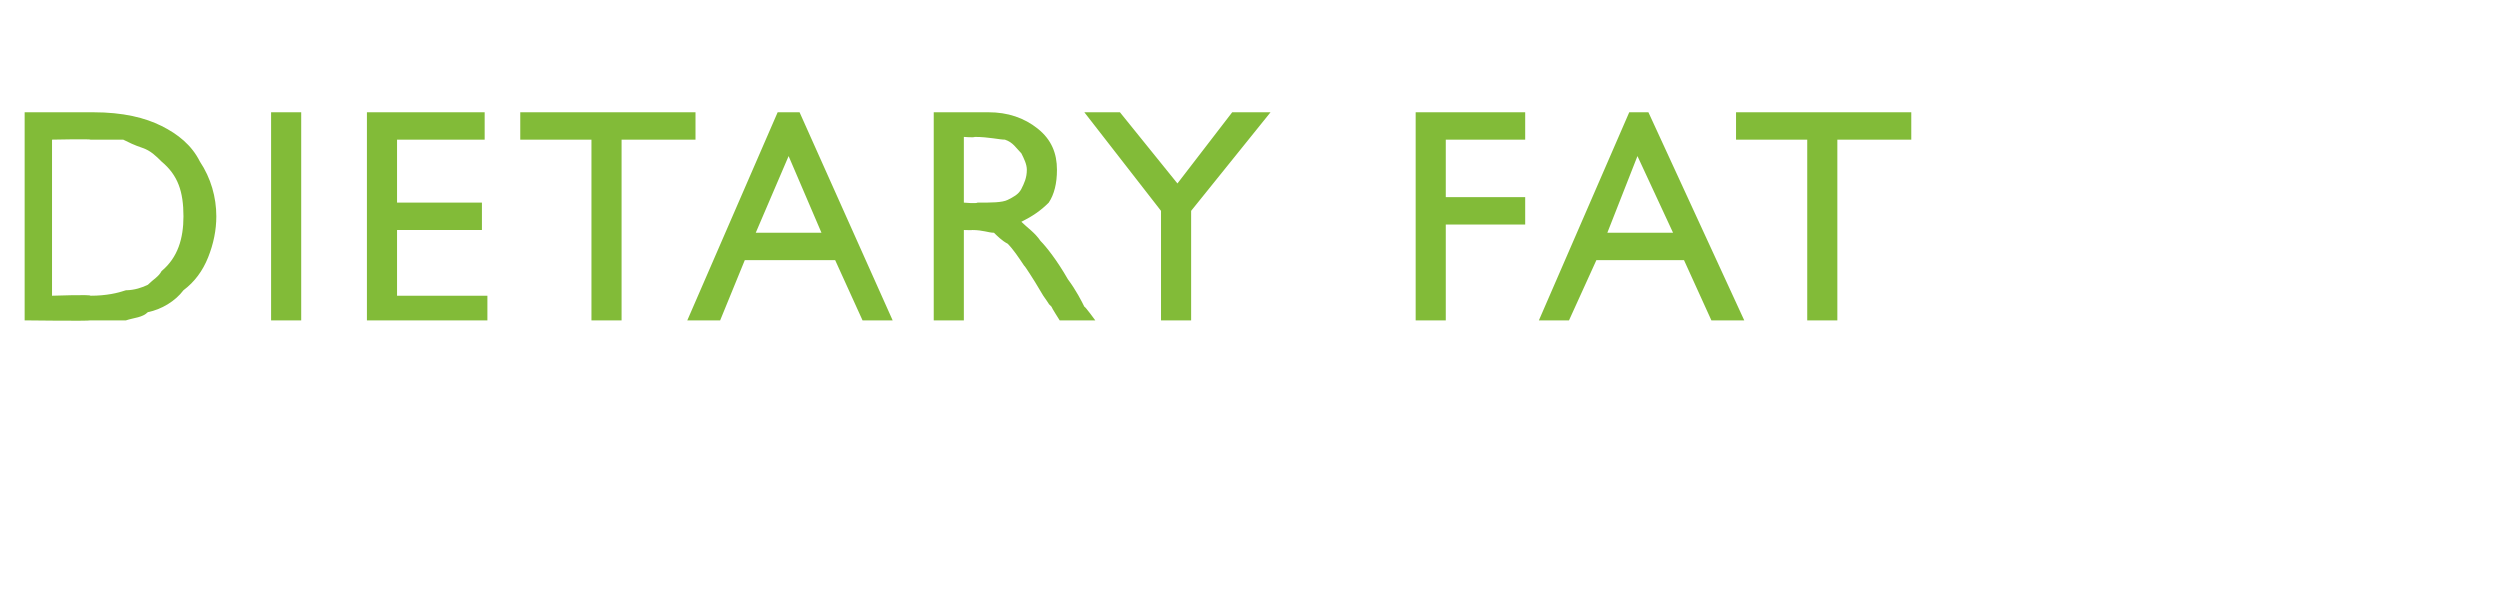 <?xml version="1.0" standalone="no"?><!DOCTYPE svg PUBLIC "-//W3C//DTD SVG 1.1//EN" "http://www.w3.org/Graphics/SVG/1.1/DTD/svg11.dtd"><svg xmlns="http://www.w3.org/2000/svg" version="1.1" width="91.3px" height="21.6px" viewBox="0 -4 91.3 21.6" style="top:-4px">  <desc>Dietary Fat</desc>  <defs/>  <g id="Polygon159280">    <path d="M 0.9 7.7 L 0.9 0.1 C 0.9 0.1 3.43 0.1 3.4 0.1 C 4.5 0.1 5.3 0.3 5.9 0.6 C 6.5 0.9 7 1.3 7.3 1.9 C 7.7 2.5 7.9 3.2 7.9 3.9 C 7.9 4.4 7.8 4.9 7.6 5.4 C 7.4 5.9 7.1 6.3 6.7 6.6 C 6.4 7 5.9 7.3 5.4 7.4 C 5.2 7.6 4.9 7.6 4.6 7.7 C 4.4 7.7 3.9 7.7 3.3 7.7 C 3.27 7.73 0.9 7.7 0.9 7.7 Z M 3.3 1.1 C 3.31 1.07 1.9 1.1 1.9 1.1 L 1.9 6.8 C 1.9 6.8 3.35 6.75 3.3 6.8 C 3.9 6.8 4.3 6.7 4.6 6.6 C 4.9 6.6 5.2 6.5 5.4 6.4 C 5.6 6.2 5.8 6.1 5.9 5.9 C 6.5 5.4 6.7 4.7 6.7 3.9 C 6.7 3 6.5 2.4 5.9 1.9 C 5.7 1.7 5.5 1.5 5.2 1.4 C 4.9 1.3 4.7 1.2 4.5 1.1 C 4.2 1.1 3.8 1.1 3.3 1.1 Z M 9.9 0.1 L 11 0.1 L 11 7.7 L 9.9 7.7 L 9.9 0.1 Z M 13.4 0.1 L 17.7 0.1 L 17.7 1.1 L 14.5 1.1 L 14.5 3.4 L 17.6 3.4 L 17.6 4.4 L 14.5 4.4 L 14.5 6.8 L 17.8 6.8 L 17.8 7.7 L 13.4 7.7 L 13.4 0.1 Z M 19 0.1 L 25.4 0.1 L 25.4 1.1 L 22.7 1.1 L 22.7 7.7 L 21.6 7.7 L 21.6 1.1 L 19 1.1 L 19 0.1 Z M 28.4 0.1 L 29.2 0.1 L 32.6 7.7 L 31.5 7.7 L 30.5 5.5 L 27.2 5.5 L 26.3 7.7 L 25.1 7.7 L 28.4 0.1 Z M 30 4.5 L 28.8 1.7 L 27.6 4.5 L 30 4.5 Z M 34.1 7.7 L 34.1 0.1 C 34.1 0.1 36.06 0.1 36.1 0.1 C 36.8 0.1 37.4 0.3 37.9 0.7 C 38.4 1.1 38.6 1.6 38.6 2.2 C 38.6 2.7 38.5 3.1 38.3 3.4 C 38 3.7 37.7 3.9 37.3 4.1 C 37.5 4.3 37.8 4.5 38 4.8 C 38.2 5 38.6 5.5 39 6.2 C 39.3 6.6 39.5 7 39.6 7.2 C 39.63 7.19 40 7.7 40 7.7 L 38.7 7.7 C 38.7 7.7 38.4 7.23 38.4 7.2 C 38.4 7.2 38.4 7.2 38.3 7.1 C 38.34 7.14 38.1 6.8 38.1 6.8 L 37.8 6.3 C 37.8 6.3 37.42 5.69 37.4 5.7 C 37.2 5.4 37 5.1 36.8 4.9 C 36.6 4.8 36.4 4.6 36.3 4.5 C 36.1 4.5 35.9 4.4 35.5 4.4 C 35.53 4.41 35.2 4.4 35.2 4.4 L 35.2 7.7 L 34.1 7.7 Z M 35.6 1 C 35.57 1.03 35.2 1 35.2 1 L 35.2 3.4 C 35.2 3.4 35.66 3.44 35.7 3.4 C 36.2 3.4 36.6 3.4 36.8 3.3 C 37 3.2 37.2 3.1 37.3 2.9 C 37.4 2.7 37.5 2.5 37.5 2.2 C 37.5 2 37.4 1.8 37.3 1.6 C 37.1 1.4 37 1.2 36.7 1.1 C 36.5 1.1 36.1 1 35.6 1 Z M 45 0.1 L 46.4 0.1 L 43.5 3.7 L 43.5 7.7 L 42.4 7.7 L 42.4 3.7 L 39.6 0.1 L 40.9 0.1 L 43 2.7 L 45 0.1 Z M 51.7 0.1 L 55.7 0.1 L 55.7 1.1 L 52.8 1.1 L 52.8 3.2 L 55.7 3.2 L 55.7 4.2 L 52.8 4.2 L 52.8 7.7 L 51.7 7.7 L 51.7 0.1 Z M 59.5 0.1 L 60.2 0.1 L 63.7 7.7 L 62.5 7.7 L 61.5 5.5 L 58.3 5.5 L 57.3 7.7 L 56.2 7.7 L 59.5 0.1 Z M 61.1 4.5 L 59.8 1.7 L 58.7 4.5 L 61.1 4.5 Z M 63.4 0.1 L 69.8 0.1 L 69.8 1.1 L 67.1 1.1 L 67.1 7.7 L 66 7.7 L 66 1.1 L 63.4 1.1 L 63.4 0.1 Z " stroke="none" fill="#82bb38"/>  </g></svg>